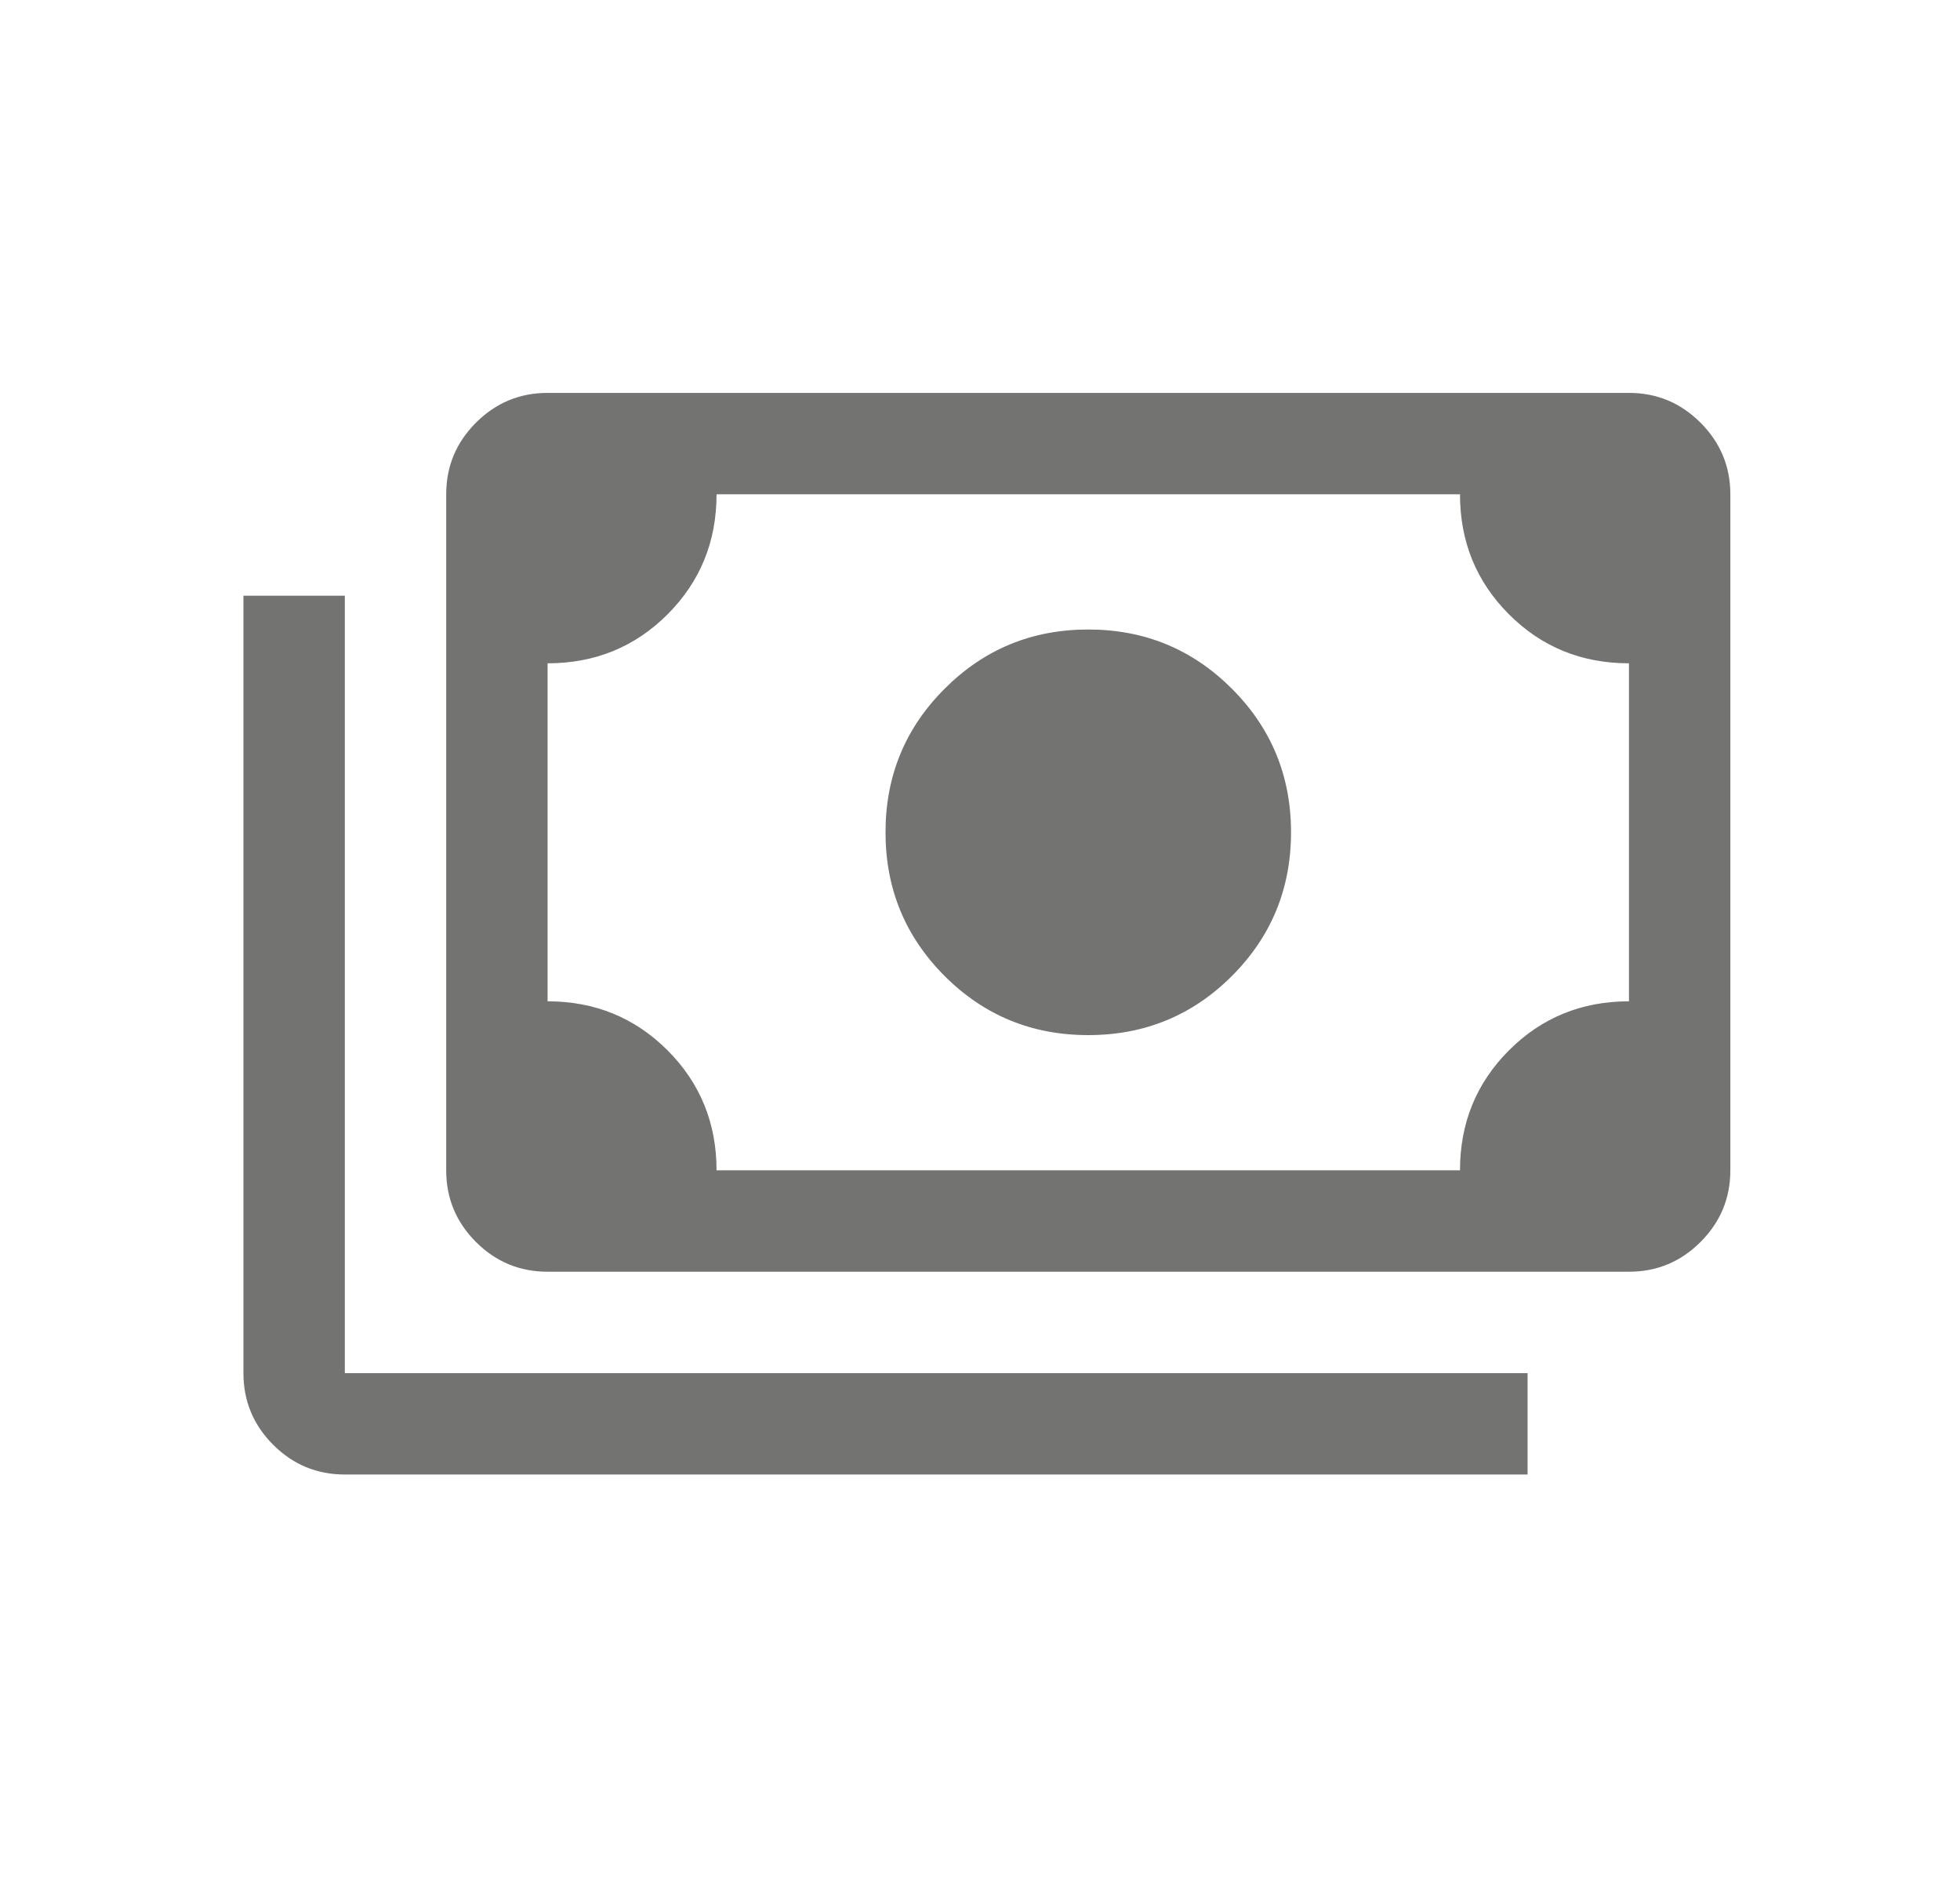 <svg xmlns="http://www.w3.org/2000/svg" fill="none" viewBox="0 0 29 28" height="28" width="29">
<path fill="#737371" d="M16.102 15.312C15.268 15.312 14.56 15.021 13.977 14.438C13.393 13.854 13.102 13.146 13.102 12.312C13.102 11.479 13.393 10.771 13.977 10.188C14.56 9.604 15.268 9.312 16.102 9.312C16.935 9.312 17.643 9.604 18.227 10.188C18.81 10.771 19.102 11.479 19.102 12.312C19.102 13.146 18.81 13.854 18.227 14.438C17.643 15.021 16.935 15.312 16.102 15.312ZM8.102 18.812C7.689 18.812 7.336 18.666 7.042 18.372C6.748 18.078 6.602 17.725 6.602 17.312V7.312C6.602 6.9 6.748 6.547 7.042 6.253C7.336 5.959 7.689 5.812 8.102 5.812H24.102C24.514 5.812 24.867 5.959 25.161 6.253C25.455 6.547 25.602 6.9 25.602 7.312V17.312C25.602 17.725 25.455 18.078 25.161 18.372C24.867 18.666 24.514 18.812 24.102 18.812H8.102ZM10.602 17.312H21.602C21.602 16.613 21.843 16.021 22.327 15.537C22.81 15.054 23.402 14.812 24.102 14.812V9.812C23.402 9.812 22.81 9.571 22.327 9.088C21.843 8.604 21.602 8.012 21.602 7.312H10.602C10.602 8.012 10.36 8.604 9.877 9.088C9.393 9.571 8.802 9.812 8.102 9.812V14.812C8.802 14.812 9.393 15.054 9.877 15.537C10.36 16.021 10.602 16.613 10.602 17.312ZM22.602 21.812H5.102C4.689 21.812 4.336 21.666 4.042 21.372C3.748 21.078 3.602 20.725 3.602 20.312V8.812H5.102V20.312H22.602V21.812Z"></path>
</svg>
